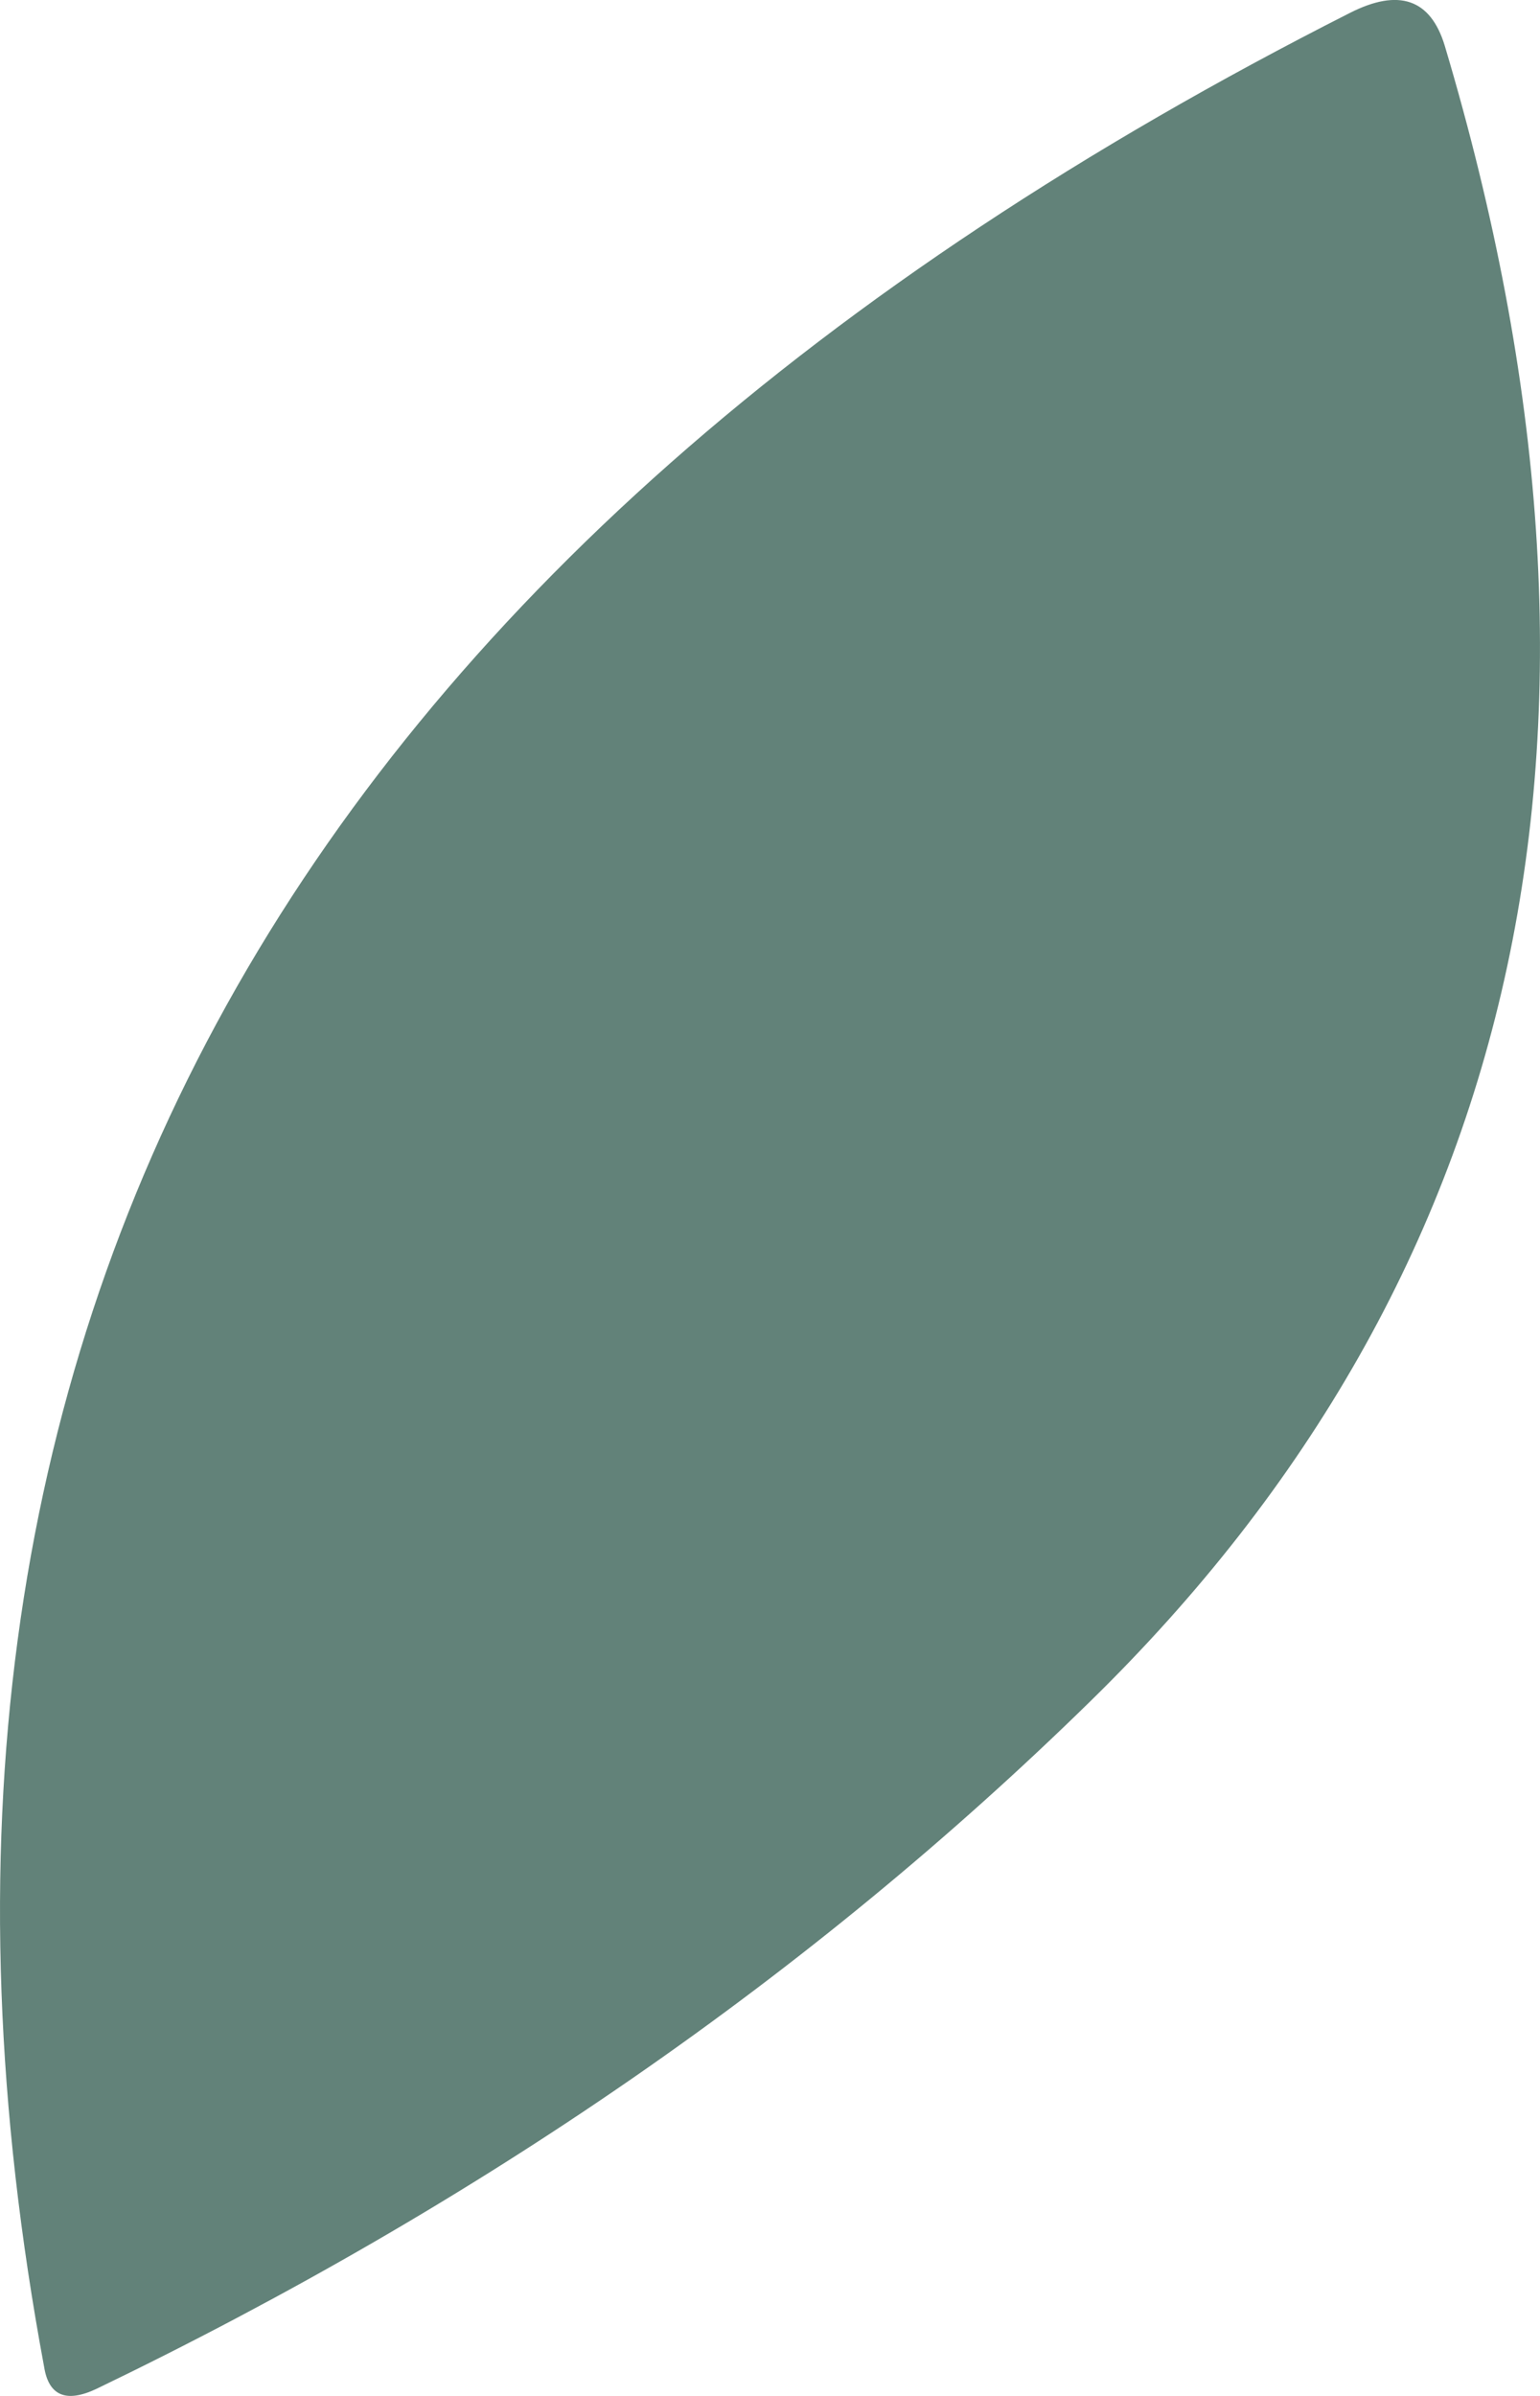 <svg width="9" height="14" viewBox="0 0 9 14" fill="none" xmlns="http://www.w3.org/2000/svg">
<path d="M0.565 13.958C0.388 14.042 0.285 14 0.258 13.831C-0.865 7.807 1.679 3.222 7.888 0.076C8.175 -0.07 8.36 -0.006 8.443 0.266C9.621 4.215 8.93 7.441 6.37 9.943C4.739 11.54 2.804 12.878 0.565 13.958Z" fill="#628279"/>
</svg>
